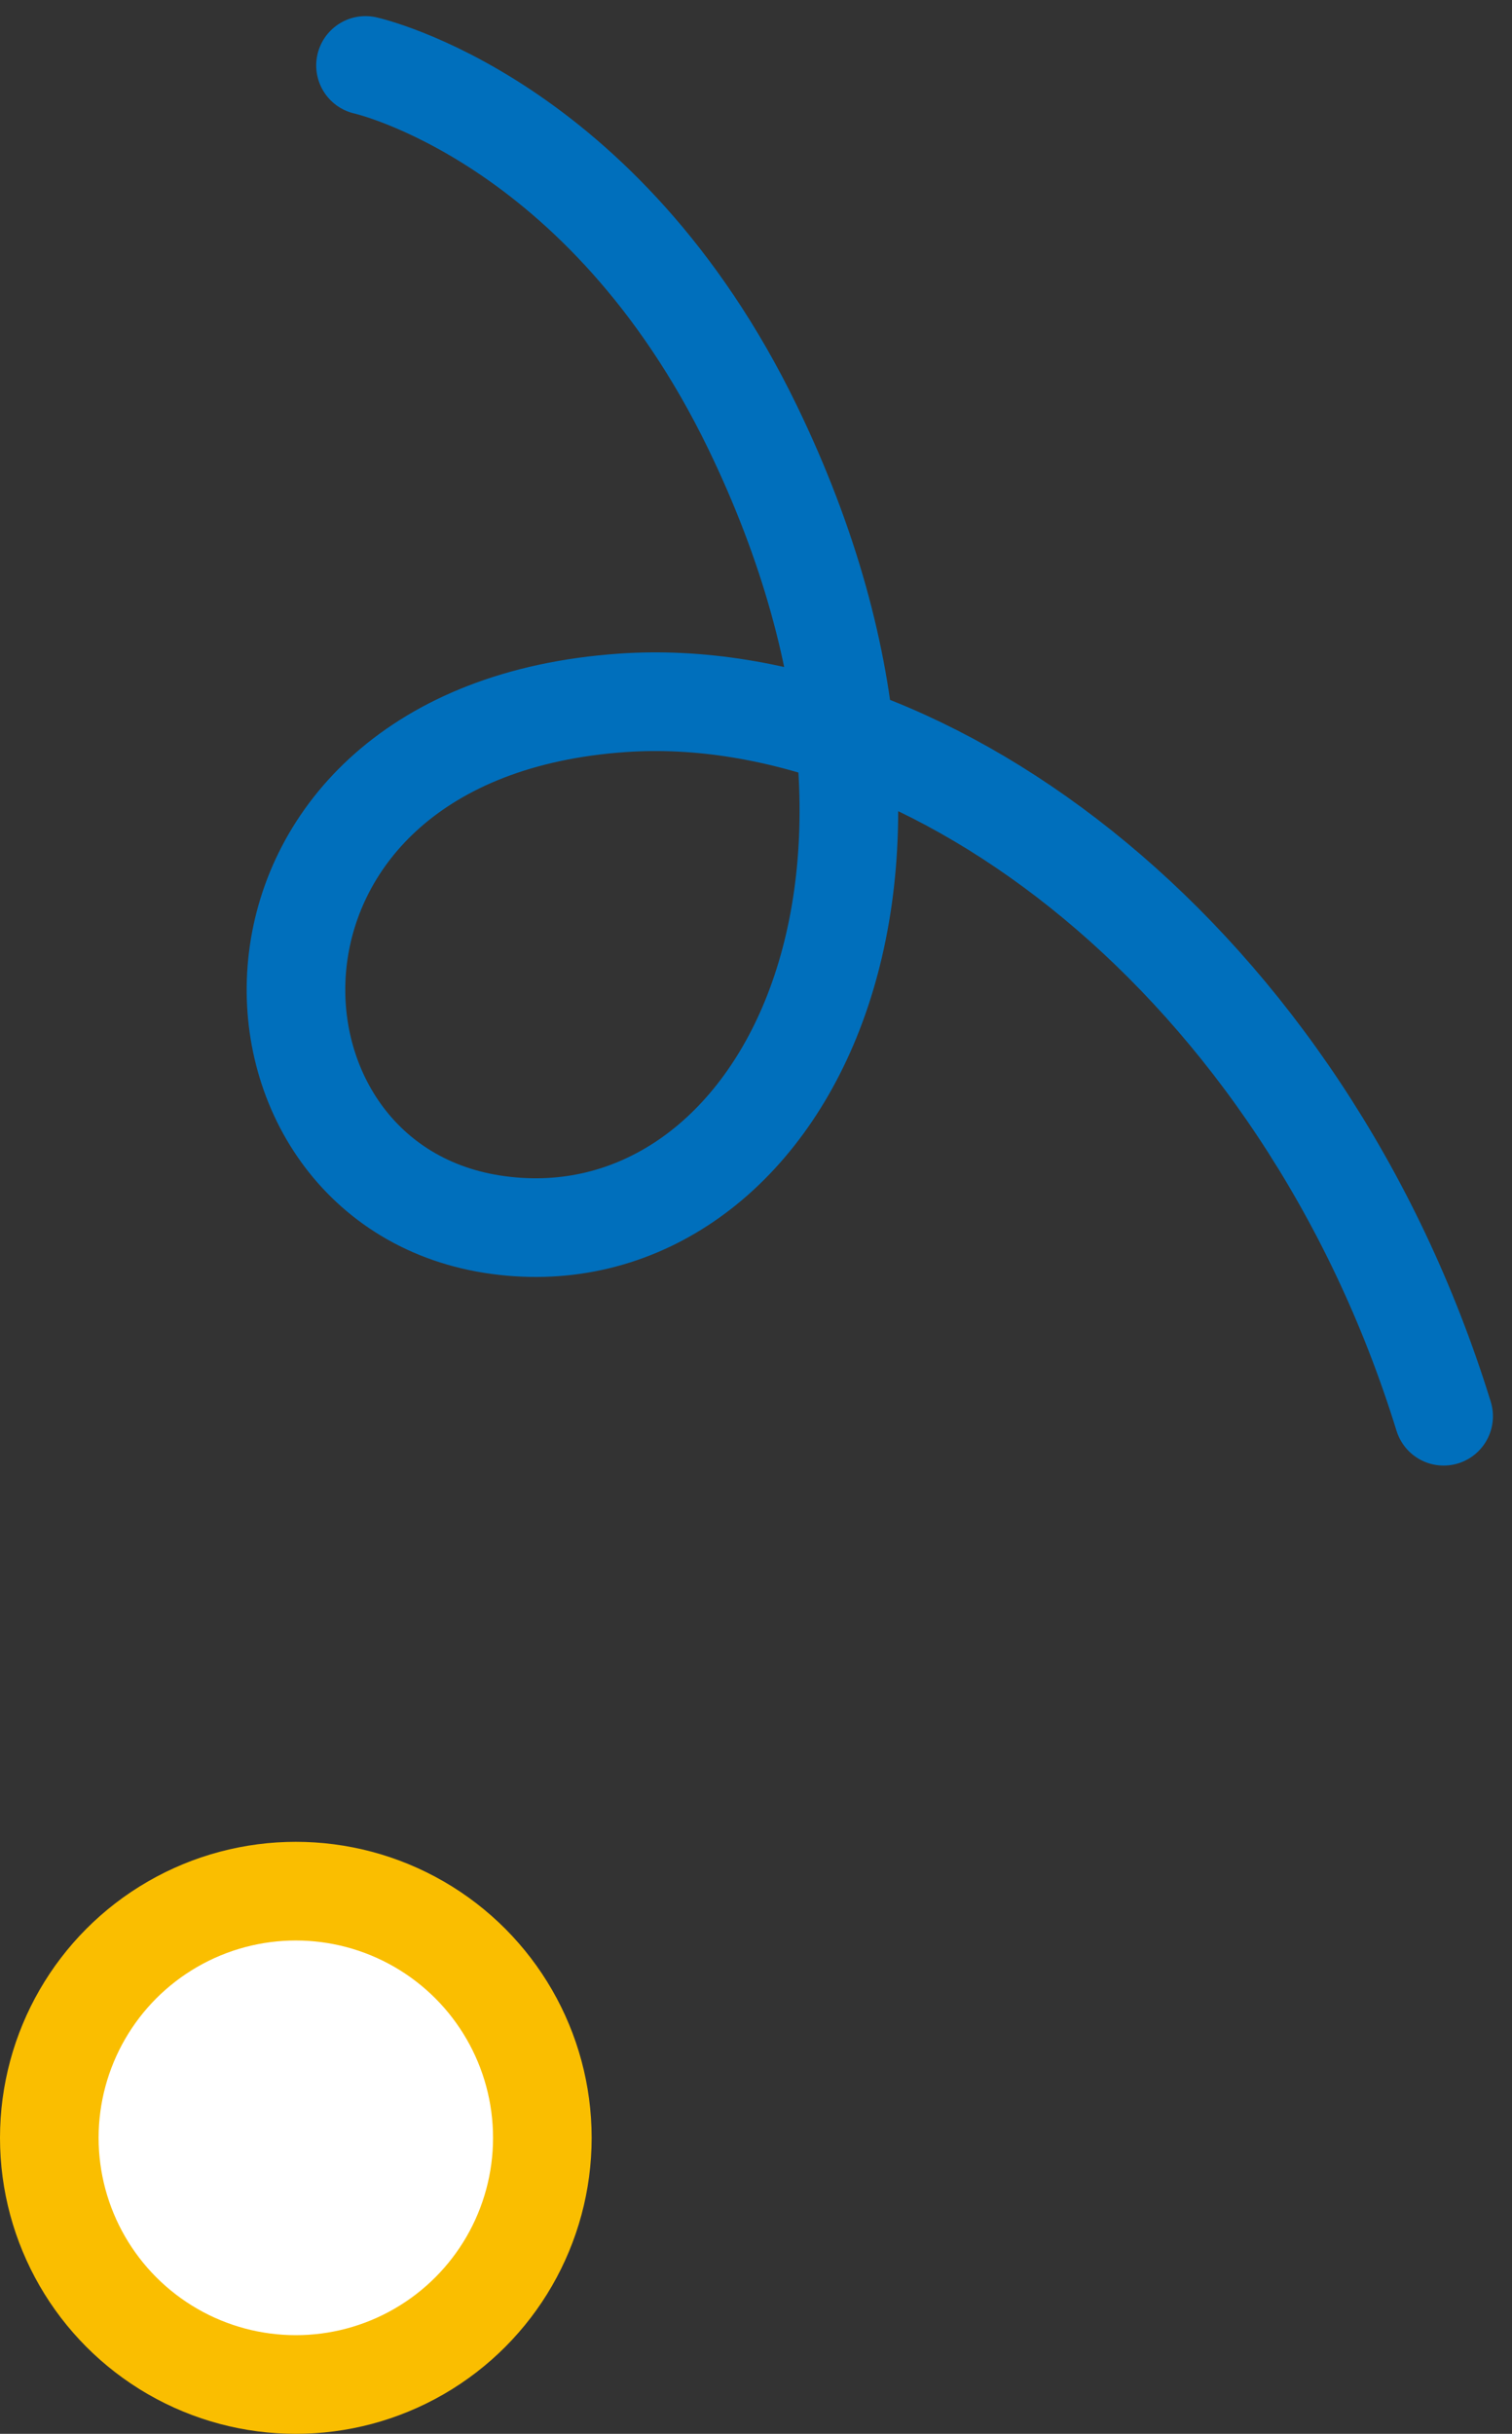 <svg width="46" height="74" viewBox="0 0 46 74" fill="none" xmlns="http://www.w3.org/2000/svg">
<rect x="0" y="0" width="46" height="74" fill="#333333" stroke="none"/>
<circle cx="9" cy="65" r="7.5" fill="white" stroke="#FABE00" stroke-width="3"/>
<g clip-path="url(#clip0_271_977)">
<path d="M43.92 43.06C39.63 29.19 28.25 20.72 18.93 21.37C6.27 22.25 6.6 35.9 14.97 37.22C23.34 38.54 29.83 27.31 22.9 13C18.34 3.59 11.12 1.99 11.12 1.99" stroke="#006FBC" stroke-width="3" stroke-linecap="round" stroke-linejoin="round"/>
</g>
<defs>
<clipPath id="clip0_271_977">
<rect width="38.92" height="45.06" fill="white" transform="matrix(-1 0 0 1 45.92 0)"/>
</clipPath>
</defs>
</svg>
